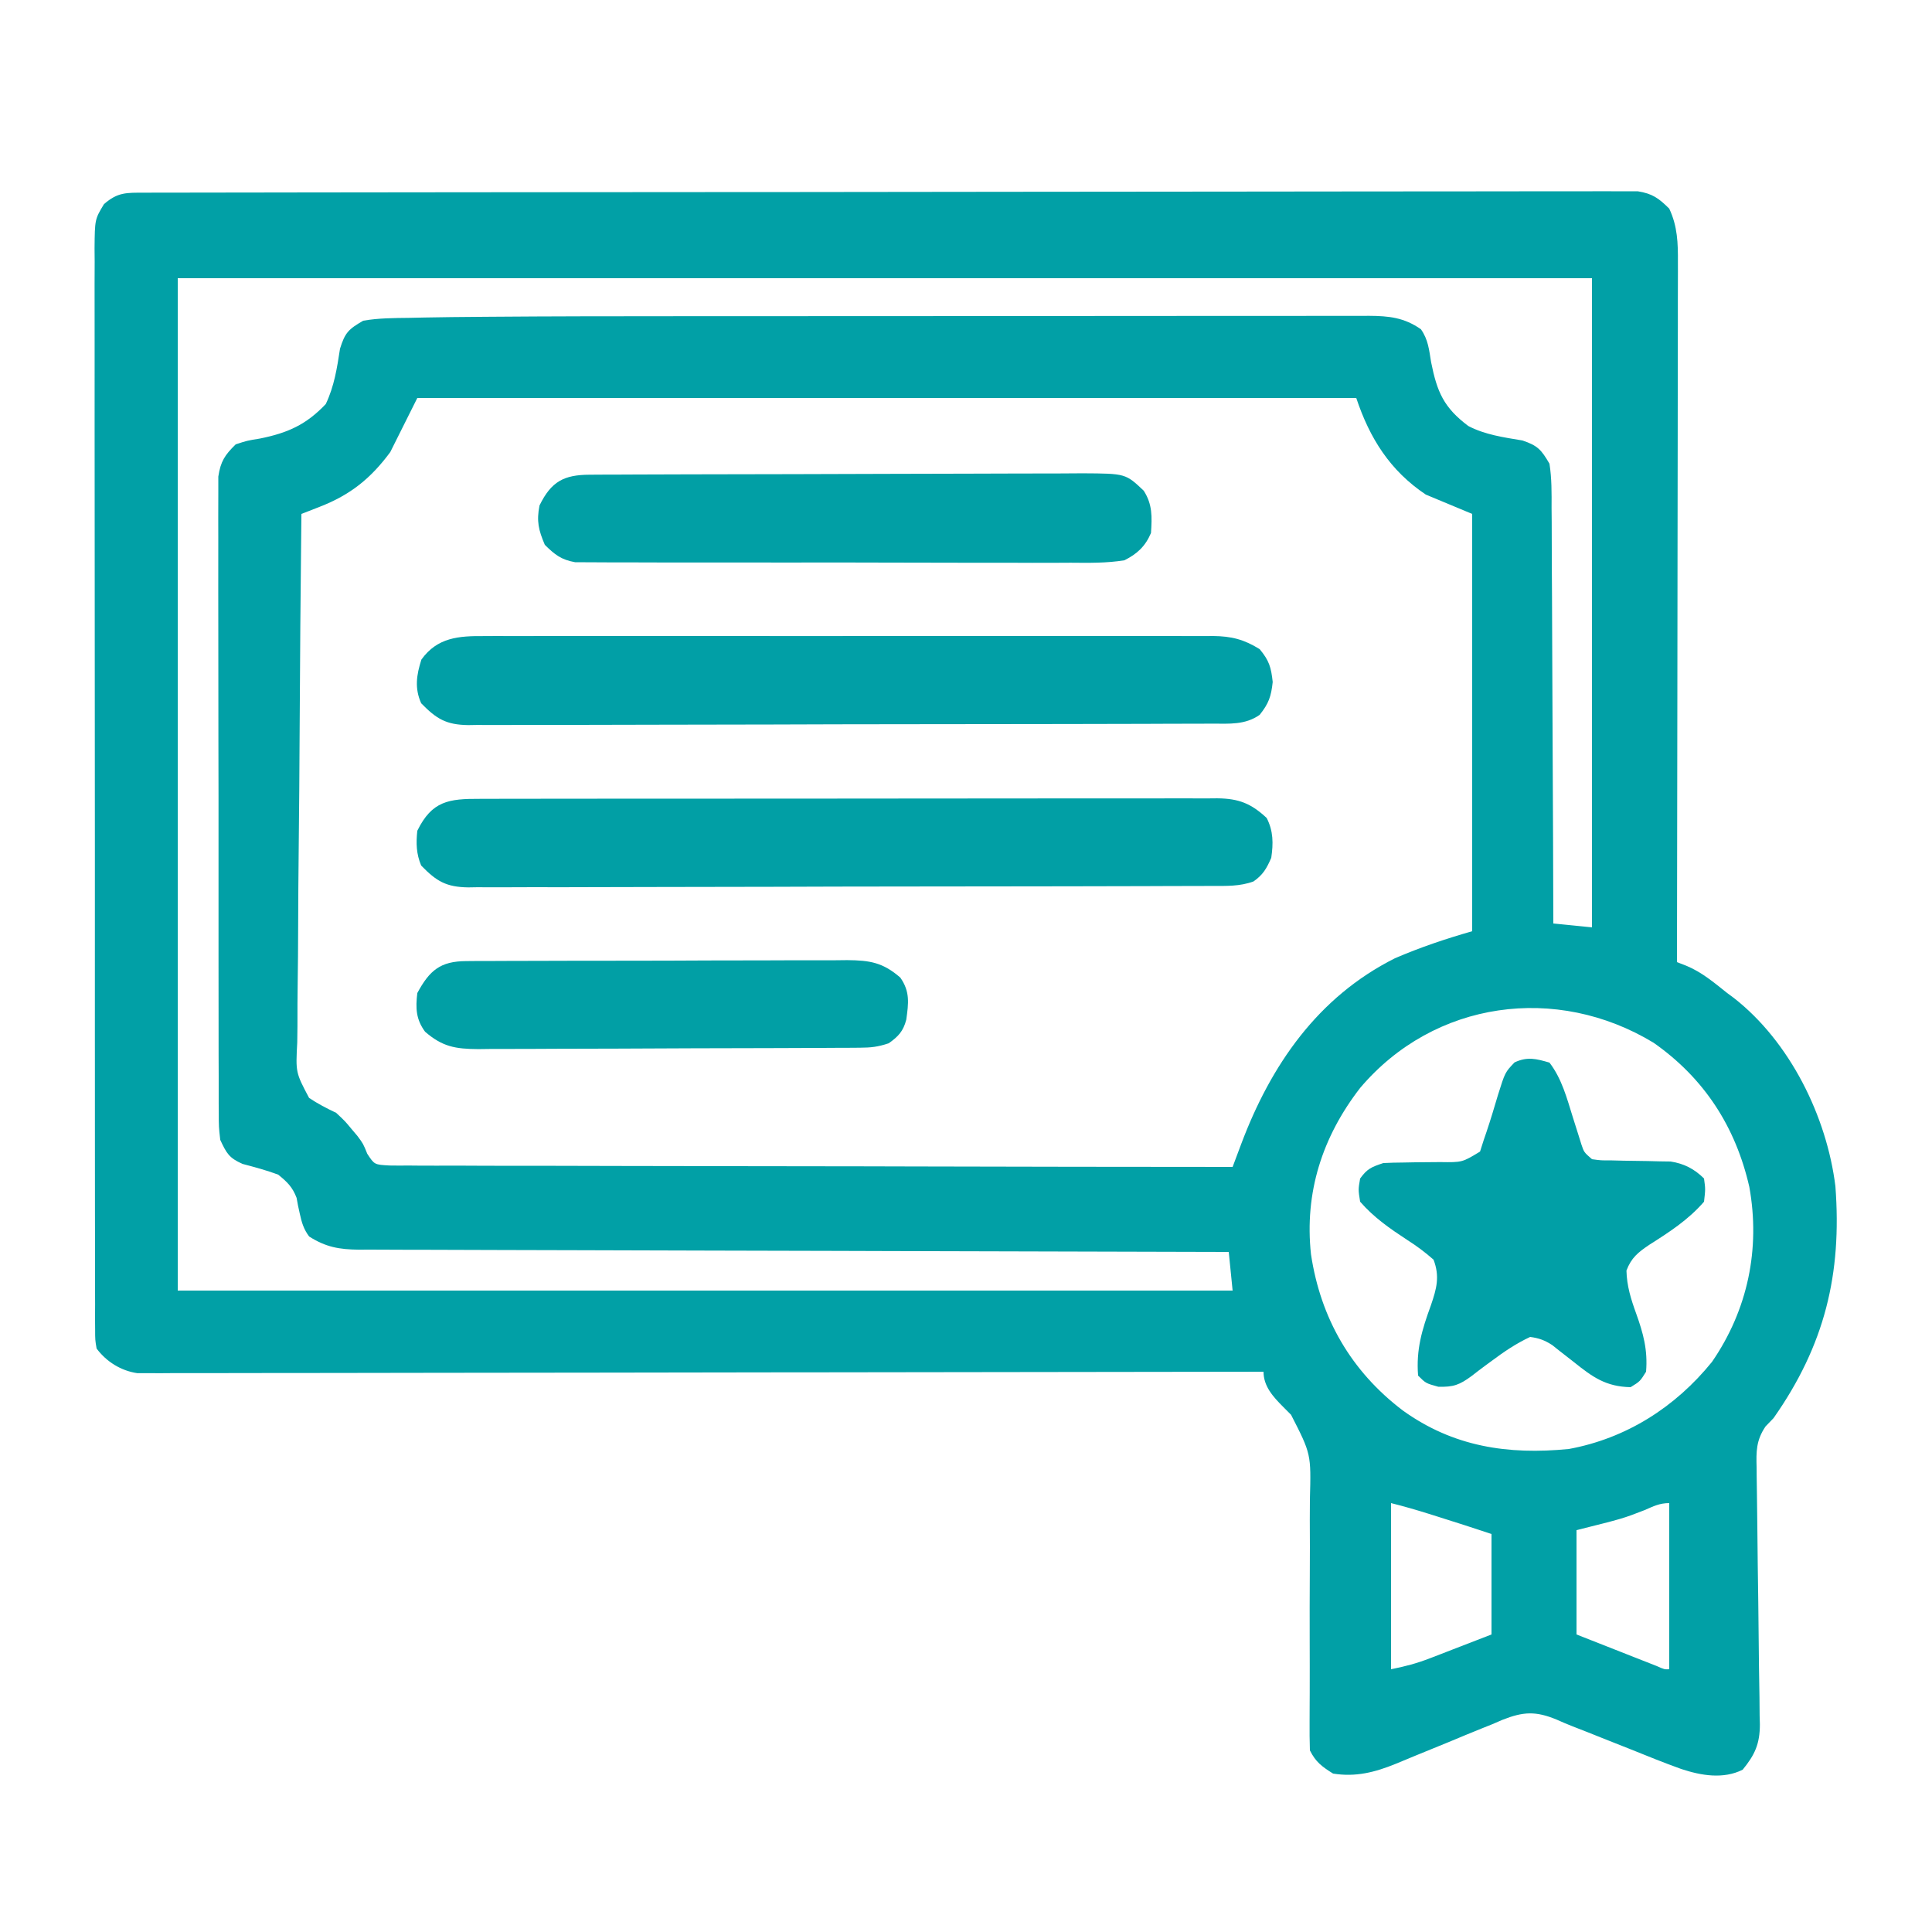 <?xml version="1.0" encoding="UTF-8"?>
<svg version="1.1" xmlns="http://www.w3.org/2000/svg" width="500" height="500">
<path d="M0 0 C0.669 -0.002 1.339 -0.005 2.029 -0.007 C4.294 -0.014 6.559 -0.013 8.824 -0.013 C10.456 -0.016 12.087 -0.02 13.719 -0.024 C18.22 -0.034 22.72 -0.038 27.221 -0.04 C32.069 -0.044 36.916 -0.054 41.763 -0.063 C53.478 -0.082 65.193 -0.093 76.907 -0.101 C82.419 -0.106 87.931 -0.111 93.443 -0.116 C111.757 -0.133 130.071 -0.148 148.385 -0.155 C153.139 -0.157 157.894 -0.159 162.649 -0.161 C164.422 -0.162 164.422 -0.162 166.23 -0.162 C185.387 -0.171 204.544 -0.196 223.701 -0.229 C243.353 -0.262 263.005 -0.28 282.657 -0.283 C293.698 -0.285 304.738 -0.294 315.778 -0.319 C325.178 -0.341 334.578 -0.349 343.978 -0.339 C348.777 -0.335 353.575 -0.337 358.374 -0.356 C362.764 -0.374 367.153 -0.373 371.544 -0.357 C373.134 -0.355 374.725 -0.359 376.316 -0.371 C378.474 -0.386 380.631 -0.377 382.789 -0.361 C383.989 -0.362 385.189 -0.363 386.426 -0.364 C390.233 0.237 391.873 1.442 394.583 4.134 C396.728 8.691 396.864 13.079 396.824 18.031 C396.826 19.196 396.826 19.196 396.829 20.385 C396.832 22.979 396.821 25.572 396.81 28.165 C396.81 30.028 396.81 31.891 396.811 33.754 C396.812 38.805 396.8 43.856 396.786 48.907 C396.774 54.188 396.773 59.469 396.77 64.75 C396.764 74.748 396.748 84.746 396.727 94.744 C396.705 106.127 396.694 117.51 396.684 128.893 C396.663 152.307 396.628 175.721 396.583 199.134 C397.367 199.437 398.151 199.741 398.959 200.053 C403.029 201.73 406.158 204.413 409.583 207.134 C410.434 207.763 410.434 207.763 411.302 208.404 C425.82 219.737 435.344 239.085 437.583 257.134 C439.303 279.896 434.802 298.302 421.583 317.134 C420.896 317.848 420.209 318.562 419.501 319.298 C417.067 322.897 417.073 325.763 417.193 329.95 C417.202 331.107 417.202 331.107 417.21 332.288 C417.226 333.957 417.25 335.626 417.283 337.295 C417.334 339.94 417.36 342.583 417.379 345.228 C417.433 351.795 417.529 358.362 417.625 364.929 C417.704 370.481 417.766 376.033 417.807 381.585 C417.833 384.186 417.883 386.785 417.934 389.385 C417.949 390.986 417.962 392.588 417.974 394.189 C418.005 395.267 418.005 395.267 418.037 396.366 C418.039 401.415 416.761 404.253 413.583 408.134 C408.579 410.636 402.864 409.657 397.724 407.96 C393.276 406.365 388.899 404.597 384.521 402.822 C382.257 401.922 379.991 401.026 377.725 400.132 C376.325 399.578 374.926 399.02 373.53 398.456 C372.225 397.932 370.915 397.42 369.601 396.92 C368.194 396.372 366.804 395.781 365.428 395.159 C360.024 392.93 356.807 393.094 351.391 395.234 C350.547 395.599 349.703 395.965 348.833 396.341 C347.935 396.701 347.037 397.06 346.112 397.43 C343.257 398.576 340.42 399.758 337.583 400.947 C334.745 402.12 331.904 403.284 329.055 404.431 C327.289 405.143 325.528 405.872 323.776 406.618 C318.387 408.81 313.423 410.077 307.583 409.134 C304.713 407.34 303.092 406.152 301.583 403.134 C301.503 400.624 301.482 398.141 301.505 395.63 C301.511 394.025 301.517 392.42 301.523 390.814 C301.53 389.534 301.53 389.534 301.537 388.228 C301.556 383.703 301.541 379.178 301.531 374.654 C301.518 368.897 301.517 363.142 301.559 357.386 C301.593 352.734 301.587 348.084 301.556 343.432 C301.551 341.665 301.56 339.898 301.584 338.131 C301.903 326.439 301.903 326.439 296.711 316.283 C296.012 315.581 295.313 314.879 294.592 314.155 C292.04 311.588 289.583 308.885 289.583 305.134 C288.963 305.135 288.343 305.136 287.704 305.138 C250.962 305.205 214.219 305.256 177.477 305.287 C173.067 305.291 168.658 305.295 164.248 305.299 C163.37 305.3 162.492 305.301 161.587 305.301 C147.364 305.314 133.141 305.338 118.918 305.366 C104.329 305.394 89.739 305.41 75.15 305.416 C66.144 305.421 57.138 305.434 48.133 305.458 C41.961 305.474 35.789 305.479 29.617 305.475 C26.054 305.473 22.491 305.476 18.928 305.492 C15.067 305.509 11.207 305.503 7.346 305.495 C6.217 305.504 5.087 305.512 3.924 305.521 C2.89 305.515 1.856 305.51 0.79 305.503 C-0.101 305.505 -0.992 305.506 -1.91 305.507 C-6.123 304.881 -9.861 302.553 -12.417 299.134 C-12.794 296.889 -12.794 296.889 -12.797 294.203 C-12.805 293.18 -12.814 292.156 -12.823 291.102 C-12.816 289.974 -12.81 288.846 -12.804 287.684 C-12.81 286.488 -12.815 285.293 -12.821 284.061 C-12.832 280.737 -12.831 277.413 -12.823 274.088 C-12.819 270.505 -12.831 266.922 -12.841 263.34 C-12.859 256.318 -12.859 249.296 -12.854 242.274 C-12.85 236.568 -12.852 230.861 -12.857 225.155 C-12.858 224.344 -12.858 223.532 -12.859 222.696 C-12.861 221.048 -12.862 219.4 -12.864 217.752 C-12.878 202.286 -12.872 186.82 -12.861 171.353 C-12.851 157.198 -12.864 143.044 -12.888 128.889 C-12.912 114.362 -12.922 99.836 -12.915 85.309 C-12.911 77.151 -12.914 68.992 -12.931 60.834 C-12.946 53.887 -12.947 46.942 -12.929 39.995 C-12.921 36.45 -12.919 32.906 -12.934 29.361 C-12.95 25.52 -12.936 21.68 -12.918 17.839 C-12.927 16.715 -12.937 15.592 -12.947 14.434 C-12.875 6.896 -12.875 6.896 -10.51 2.965 C-6.938 -0.159 -4.69 0.007 0 0 Z M8.583 22.134 C8.583 108.594 8.583 195.054 8.583 284.134 C98.673 284.134 188.763 284.134 281.583 284.134 C281.253 280.834 280.923 277.534 280.583 274.134 C278.798 274.131 278.798 274.131 276.977 274.127 C248.726 274.07 220.475 273.997 192.223 273.905 C188.746 273.894 185.269 273.883 181.792 273.872 C181.1 273.87 180.407 273.867 179.694 273.865 C168.485 273.83 157.276 273.805 146.067 273.784 C134.566 273.762 123.065 273.729 111.564 273.686 C105.103 273.662 98.643 273.643 92.183 273.637 C86.104 273.631 80.026 273.611 73.947 273.58 C71.715 273.571 69.482 273.567 67.25 273.569 C64.204 273.571 61.158 273.554 58.113 273.533 C57.227 273.538 56.342 273.543 55.43 273.548 C50.406 273.49 46.944 272.91 42.583 270.134 C41.162 268.216 40.676 266.556 40.169 264.24 C40.017 263.545 39.865 262.85 39.708 262.134 C39.587 261.474 39.466 260.814 39.341 260.134 C38.281 257.337 36.903 256.014 34.583 254.134 C31.544 252.996 28.496 252.19 25.361 251.357 C21.84 249.807 21.207 248.59 19.583 245.134 C19.203 241.8 19.203 241.8 19.196 237.923 C19.19 237.208 19.185 236.492 19.179 235.755 C19.165 233.364 19.172 230.973 19.179 228.581 C19.174 226.865 19.167 225.148 19.159 223.431 C19.141 218.772 19.142 214.113 19.147 209.454 C19.151 205.565 19.144 201.676 19.138 197.786 C19.124 188.612 19.126 179.438 19.137 170.264 C19.149 160.797 19.135 151.331 19.108 141.865 C19.086 133.737 19.079 125.61 19.085 117.482 C19.088 112.628 19.086 107.774 19.069 102.919 C19.053 98.356 19.057 93.792 19.076 89.229 C19.08 87.554 19.077 85.879 19.066 84.204 C19.053 81.917 19.064 79.632 19.082 77.346 C19.082 76.066 19.083 74.787 19.083 73.469 C19.672 69.541 20.77 67.891 23.583 65.134 C26.537 64.165 26.537 64.165 29.833 63.634 C37.057 62.183 41.821 60.045 46.896 54.697 C49.095 50.054 49.801 45.436 50.579 40.376 C51.873 36.198 52.788 35.334 56.583 33.134 C60.537 32.445 64.478 32.44 68.484 32.395 C69.777 32.366 71.07 32.338 72.402 32.308 C77.129 32.212 81.856 32.171 86.583 32.134 C87.504 32.127 88.425 32.119 89.374 32.111 C105.355 31.985 121.336 31.969 137.318 31.967 C141.213 31.966 145.107 31.964 149.002 31.961 C161.915 31.953 174.827 31.948 187.739 31.949 C188.774 31.949 188.774 31.949 189.829 31.949 C190.52 31.949 191.21 31.949 191.922 31.949 C203.184 31.949 214.447 31.94 225.71 31.926 C237.33 31.911 248.951 31.905 260.572 31.905 C267.075 31.906 273.578 31.903 280.08 31.892 C286.17 31.883 292.26 31.882 298.35 31.89 C300.584 31.891 302.819 31.888 305.053 31.882 C308.098 31.875 311.142 31.879 314.187 31.887 C315.074 31.882 315.961 31.877 316.875 31.871 C322.026 31.9 325.966 32.31 330.31 35.337 C332.207 38.014 332.427 40.669 332.958 43.884 C334.49 51.544 336.202 55.598 342.583 60.384 C346.946 62.667 351.781 63.321 356.595 64.13 C360.549 65.459 361.465 66.516 363.583 70.134 C364.189 73.961 364.147 77.758 364.129 81.626 C364.14 82.787 364.15 83.948 364.161 85.145 C364.19 88.981 364.192 92.817 364.193 96.654 C364.208 99.315 364.224 101.975 364.243 104.636 C364.283 110.923 364.304 117.209 364.317 123.495 C364.333 130.653 364.371 137.812 364.411 144.97 C364.494 159.691 364.547 174.413 364.583 189.134 C367.883 189.464 371.183 189.794 374.583 190.134 C374.583 134.694 374.583 79.254 374.583 22.134 C253.803 22.134 133.023 22.134 8.583 22.134 Z M70.583 53.134 C68.273 57.754 65.963 62.374 63.583 67.134 C58.543 73.959 53.268 78.195 45.349 81.279 C44.455 81.629 43.56 81.98 42.639 82.341 C41.622 82.733 41.622 82.733 40.583 83.134 C40.373 102.458 40.214 121.781 40.117 141.105 C40.071 150.078 40.007 159.05 39.904 168.022 C39.815 175.843 39.757 183.663 39.737 191.484 C39.725 195.625 39.697 199.765 39.632 203.906 C39.571 207.805 39.552 211.702 39.565 215.602 C39.563 217.031 39.545 218.461 39.511 219.89 C39.098 227.699 39.098 227.699 42.575 234.274 C44.852 235.796 47.112 236.967 49.583 238.134 C51.888 240.294 51.888 240.294 53.458 242.197 C53.992 242.827 54.526 243.457 55.076 244.107 C56.583 246.134 56.583 246.134 57.628 248.721 C59.48 251.554 59.48 251.554 63.42 251.765 C65.07 251.794 66.721 251.794 68.372 251.773 C69.281 251.782 70.19 251.79 71.127 251.799 C74.186 251.821 77.244 251.807 80.303 251.794 C82.49 251.802 84.678 251.813 86.866 251.825 C92.816 251.854 98.766 251.851 104.716 251.843 C110.93 251.84 117.144 251.865 123.358 251.887 C133.791 251.92 144.225 251.936 154.658 251.939 C165.405 251.941 176.152 251.954 186.9 251.982 C187.562 251.983 188.224 251.985 188.907 251.987 C192.229 251.995 195.552 252.004 198.875 252.013 C226.444 252.085 254.014 252.121 281.583 252.134 C281.786 251.592 281.989 251.05 282.198 250.492 C282.466 249.777 282.734 249.062 283.01 248.325 C283.275 247.618 283.539 246.911 283.812 246.183 C291.489 225.789 303.602 208.167 323.583 198.134 C330.153 195.308 336.701 193.1 343.583 191.134 C343.583 155.494 343.583 119.854 343.583 83.134 C339.623 81.484 335.663 79.834 331.583 78.134 C322.312 71.934 317.054 63.547 313.583 53.134 C233.393 53.134 153.203 53.134 70.583 53.134 Z M314.583 231.697 C304.784 244.363 300.142 258.781 301.865 274.74 C304.352 291.311 312.245 304.985 325.583 315.134 C338.667 324.564 352.825 326.679 368.583 325.134 C383.459 322.402 396.188 314.287 405.654 302.572 C414.921 289.092 418.194 273.323 415.306 257.298 C411.762 241.779 403.662 229.191 390.521 219.99 C365.461 204.807 333.82 208.989 314.583 231.697 Z M322.583 339.134 C322.583 353.324 322.583 367.514 322.583 382.134 C326.283 381.394 329.21 380.622 332.665 379.287 C333.506 378.964 334.346 378.642 335.212 378.31 C336.788 377.697 336.788 377.697 338.396 377.072 C341.758 375.772 345.12 374.473 348.583 373.134 C348.583 364.554 348.583 355.974 348.583 347.134 C343.886 345.568 339.184 344.049 334.458 342.572 C333.756 342.351 333.053 342.13 332.329 341.902 C329.093 340.889 325.875 339.957 322.583 339.134 Z M388.208 340.947 C382.583 343.134 382.583 343.134 370.583 346.134 C370.583 355.044 370.583 363.954 370.583 373.134 C374.358 374.619 378.132 376.104 382.021 377.634 C383.213 378.104 384.404 378.574 385.632 379.058 C387.029 379.606 387.029 379.606 388.454 380.165 C389.413 380.543 390.371 380.92 391.359 381.308 C393.344 382.192 393.344 382.192 394.583 382.134 C394.583 367.944 394.583 353.754 394.583 339.134 C392.067 339.134 390.521 339.948 388.208 340.947 Z " fill="#01A0A6" transform="translate(37.417,49.866)"/>
<path d="M0 0 C0.837 -0.004 1.674 -0.008 2.536 -0.012 C5.345 -0.022 8.154 -0.018 10.963 -0.014 C12.975 -0.018 14.987 -0.023 17 -0.029 C22.469 -0.043 27.937 -0.043 33.406 -0.041 C37.969 -0.04 42.532 -0.045 47.095 -0.049 C57.857 -0.061 68.62 -0.061 79.383 -0.055 C90.492 -0.049 101.602 -0.061 112.712 -0.083 C122.245 -0.1 131.778 -0.106 141.311 -0.103 C147.007 -0.101 152.702 -0.104 158.398 -0.118 C163.754 -0.13 169.11 -0.128 174.465 -0.115 C176.432 -0.113 178.399 -0.116 180.366 -0.124 C183.049 -0.134 185.73 -0.126 188.413 -0.114 C189.193 -0.121 189.974 -0.128 190.778 -0.136 C196.361 -0.08 199.54 1.185 203.583 4.948 C205.326 8.343 205.314 11.566 204.77 15.261 C203.566 18.03 202.65 19.644 200.179 21.376 C196.651 22.672 193.181 22.546 189.471 22.535 C188.204 22.543 188.204 22.543 186.912 22.551 C184.078 22.566 181.243 22.566 178.409 22.567 C176.379 22.575 174.349 22.583 172.318 22.592 C166.8 22.614 161.281 22.623 155.763 22.628 C152.316 22.632 148.869 22.638 145.422 22.645 C133.401 22.67 121.379 22.683 109.358 22.686 C98.147 22.69 86.936 22.72 75.726 22.762 C66.104 22.796 56.483 22.812 46.862 22.812 C41.114 22.813 35.366 22.822 29.618 22.85 C24.212 22.877 18.807 22.879 13.401 22.863 C11.416 22.861 9.432 22.868 7.448 22.884 C4.739 22.904 2.032 22.894 -0.677 22.875 C-1.855 22.895 -1.855 22.895 -3.056 22.915 C-8.749 22.828 -11.259 21.353 -15.23 17.261 C-16.498 14.248 -16.578 11.499 -16.23 8.261 C-12.431 0.522 -8.075 -0.039 0 0 Z " fill="#019FA5" transform="translate(124.23,206.739)"/>
<path d="M0 0 C0.83 -0.005 1.66 -0.009 2.515 -0.014 C5.288 -0.026 8.06 -0.017 10.833 -0.007 C12.824 -0.011 14.815 -0.017 16.806 -0.023 C22.209 -0.037 27.612 -0.032 33.015 -0.022 C38.669 -0.014 44.324 -0.021 49.979 -0.026 C59.474 -0.032 68.97 -0.024 78.466 -0.01 C89.444 0.006 100.422 0.001 111.4 -0.016 C120.826 -0.029 130.252 -0.031 139.678 -0.023 C145.307 -0.019 150.937 -0.018 156.566 -0.028 C161.859 -0.037 167.151 -0.031 172.444 -0.013 C174.386 -0.009 176.328 -0.01 178.27 -0.017 C180.922 -0.025 183.573 -0.015 186.224 0 C186.993 -0.007 187.761 -0.013 188.553 -0.02 C193.311 0.032 196.571 0.861 200.612 3.381 C203.056 6.313 203.579 8.069 203.987 11.881 C203.586 15.63 202.953 17.455 200.612 20.381 C196.857 23.024 192.721 22.669 188.313 22.655 C187.046 22.663 187.046 22.663 185.754 22.671 C182.92 22.686 180.086 22.687 177.251 22.687 C175.221 22.695 173.191 22.703 171.161 22.713 C165.642 22.735 160.124 22.743 154.605 22.748 C151.158 22.752 147.711 22.758 144.265 22.765 C132.243 22.79 120.222 22.803 108.2 22.806 C96.989 22.81 85.779 22.84 74.568 22.882 C64.946 22.917 55.325 22.932 45.704 22.933 C39.956 22.934 34.208 22.942 28.46 22.971 C23.054 22.997 17.649 22.999 12.243 22.983 C10.259 22.981 8.274 22.988 6.29 23.004 C3.581 23.024 0.874 23.014 -1.835 22.996 C-3.013 23.015 -3.013 23.015 -4.214 23.036 C-9.907 22.948 -12.409 21.464 -16.388 17.381 C-18.132 13.495 -17.599 10.04 -16.325 6.068 C-12.183 0.322 -6.646 -0.058 0 0 Z " fill="#019FA6" transform="translate(125.388,164.619)"/>
<path d="M0 0 C3.216 4.198 4.508 9.206 6.062 14.188 C6.569 15.808 7.08 17.426 7.598 19.043 C7.819 19.755 8.041 20.467 8.27 21.2 C8.948 23.208 8.948 23.208 11 25 C13.342 25.322 13.342 25.322 16.051 25.309 C17.564 25.346 17.564 25.346 19.107 25.385 C21.232 25.42 23.357 25.451 25.482 25.479 C26.495 25.505 27.508 25.531 28.551 25.559 C29.475 25.572 30.4 25.586 31.353 25.599 C34.799 26.121 37.518 27.518 40 30 C40.375 32.75 40.375 32.75 40 36 C35.943 40.692 31.01 43.869 25.82 47.162 C22.91 49.128 21.191 50.5 19.926 53.82 C20.019 57.819 21.09 61.218 22.438 64.938 C24.298 70.123 25.459 74.386 25 80 C23.438 82.5 23.438 82.5 21 84 C14.573 83.873 11.117 81.349 6.312 77.5 C5.021 76.484 3.726 75.473 2.426 74.469 C1.863 74.02 1.3 73.57 0.72 73.107 C-1.226 71.854 -2.706 71.303 -5 71 C-8.723 72.743 -11.798 74.849 -15.098 77.309 C-15.657 77.719 -16.215 78.129 -16.791 78.551 C-17.913 79.379 -19.023 80.225 -20.117 81.089 C-23.256 83.402 -24.837 84.005 -28.781 83.887 C-32 83 -32 83 -34 81 C-34.534 74.227 -32.984 69.115 -30.689 62.824 C-29.199 58.483 -28.342 55.358 -30 51 C-32.247 49.044 -34.265 47.515 -36.75 45.938 C-41.278 42.964 -45.406 40.128 -49 36 C-49.5 32.875 -49.5 32.875 -49 30 C-47.147 27.441 -46.062 27.021 -43 26 C-41.262 25.909 -39.521 25.868 -37.781 25.859 C-36.767 25.84 -35.752 25.821 -34.707 25.801 C-32.569 25.767 -30.431 25.749 -28.293 25.746 C-22.582 25.831 -22.582 25.831 -17.965 23.023 C-17.487 21.527 -17.487 21.527 -17 20 C-16.653 18.986 -16.653 18.986 -16.299 17.951 C-15.238 14.795 -14.28 11.612 -13.338 8.418 C-11.487 2.508 -11.487 2.508 -9.031 -0.055 C-5.716 -1.597 -3.434 -0.999 0 0 Z " fill="#019FA6" transform="translate(401,275)"/>
<path d="M0 0 C1.197 -0.007 2.395 -0.014 3.628 -0.022 C4.962 -0.025 6.296 -0.027 7.63 -0.03 C9.029 -0.036 10.429 -0.043 11.828 -0.05 C15.636 -0.067 19.444 -0.078 23.252 -0.086 C25.631 -0.091 28.01 -0.097 30.389 -0.103 C37.832 -0.123 45.275 -0.137 52.718 -0.145 C61.311 -0.155 69.903 -0.181 78.495 -0.222 C85.135 -0.252 91.776 -0.267 98.416 -0.27 C102.382 -0.272 106.349 -0.281 110.315 -0.306 C114.048 -0.33 117.78 -0.334 121.514 -0.324 C123.533 -0.323 125.552 -0.342 127.572 -0.362 C138.679 -0.298 138.679 -0.298 143.371 4.147 C145.652 7.717 145.516 10.906 145.246 15.085 C143.779 18.544 141.662 20.496 138.371 22.147 C133.747 22.9 129.131 22.821 124.459 22.778 C123.037 22.783 121.616 22.791 120.195 22.8 C116.345 22.818 112.497 22.806 108.648 22.786 C104.615 22.769 100.583 22.778 96.551 22.783 C89.781 22.788 83.012 22.772 76.242 22.744 C68.419 22.712 60.596 22.712 52.773 22.729 C45.242 22.745 37.71 22.738 30.178 22.721 C26.975 22.715 23.773 22.716 20.57 22.723 C16.798 22.731 13.027 22.718 9.255 22.691 C7.872 22.684 6.489 22.684 5.106 22.691 C3.216 22.7 1.326 22.682 -0.563 22.662 C-2.149 22.658 -2.149 22.658 -3.766 22.653 C-7.38 22.014 -9.036 20.703 -11.629 18.147 C-13.258 14.322 -13.807 12.053 -13.004 7.96 C-9.957 1.726 -6.67 0.027 0 0 Z " fill="#019FA5" transform="translate(152.629,122.853)"/>
<path d="M0 0 C0.931 -0.009 1.862 -0.017 2.821 -0.026 C4.342 -0.024 4.342 -0.024 5.894 -0.023 C6.967 -0.03 8.041 -0.037 9.147 -0.043 C12.7 -0.062 16.253 -0.066 19.806 -0.069 C22.275 -0.075 24.743 -0.082 27.212 -0.089 C32.389 -0.101 37.565 -0.104 42.742 -0.103 C49.375 -0.103 56.009 -0.13 62.642 -0.165 C67.741 -0.187 72.84 -0.191 77.94 -0.19 C80.385 -0.192 82.831 -0.201 85.277 -0.217 C88.697 -0.236 92.117 -0.23 95.538 -0.218 C96.548 -0.23 97.558 -0.241 98.599 -0.252 C104.495 -0.2 107.842 0.359 112.345 4.267 C114.895 7.898 114.477 10.908 113.892 15.142 C113.125 18.125 111.836 19.509 109.345 21.267 C106.511 22.212 104.749 22.399 101.811 22.415 C100.882 22.422 99.952 22.429 98.995 22.436 C97.468 22.44 97.468 22.44 95.911 22.444 C94.837 22.451 93.764 22.458 92.658 22.464 C89.099 22.484 85.541 22.496 81.982 22.506 C80.161 22.512 80.161 22.512 78.302 22.518 C71.876 22.539 65.45 22.553 59.024 22.563 C52.383 22.574 45.742 22.608 39.101 22.648 C33.997 22.674 28.894 22.682 23.79 22.686 C21.342 22.691 18.893 22.702 16.445 22.721 C13.019 22.745 9.594 22.744 6.168 22.737 C5.157 22.75 4.145 22.763 3.103 22.776 C-2.802 22.732 -6.143 22.177 -10.655 18.267 C-13.007 15.06 -13.123 12.171 -12.655 8.267 C-9.486 2.382 -6.672 0.028 0 0 Z " fill="#019FA5" transform="translate(120.655,248.733)"/>
</svg>
